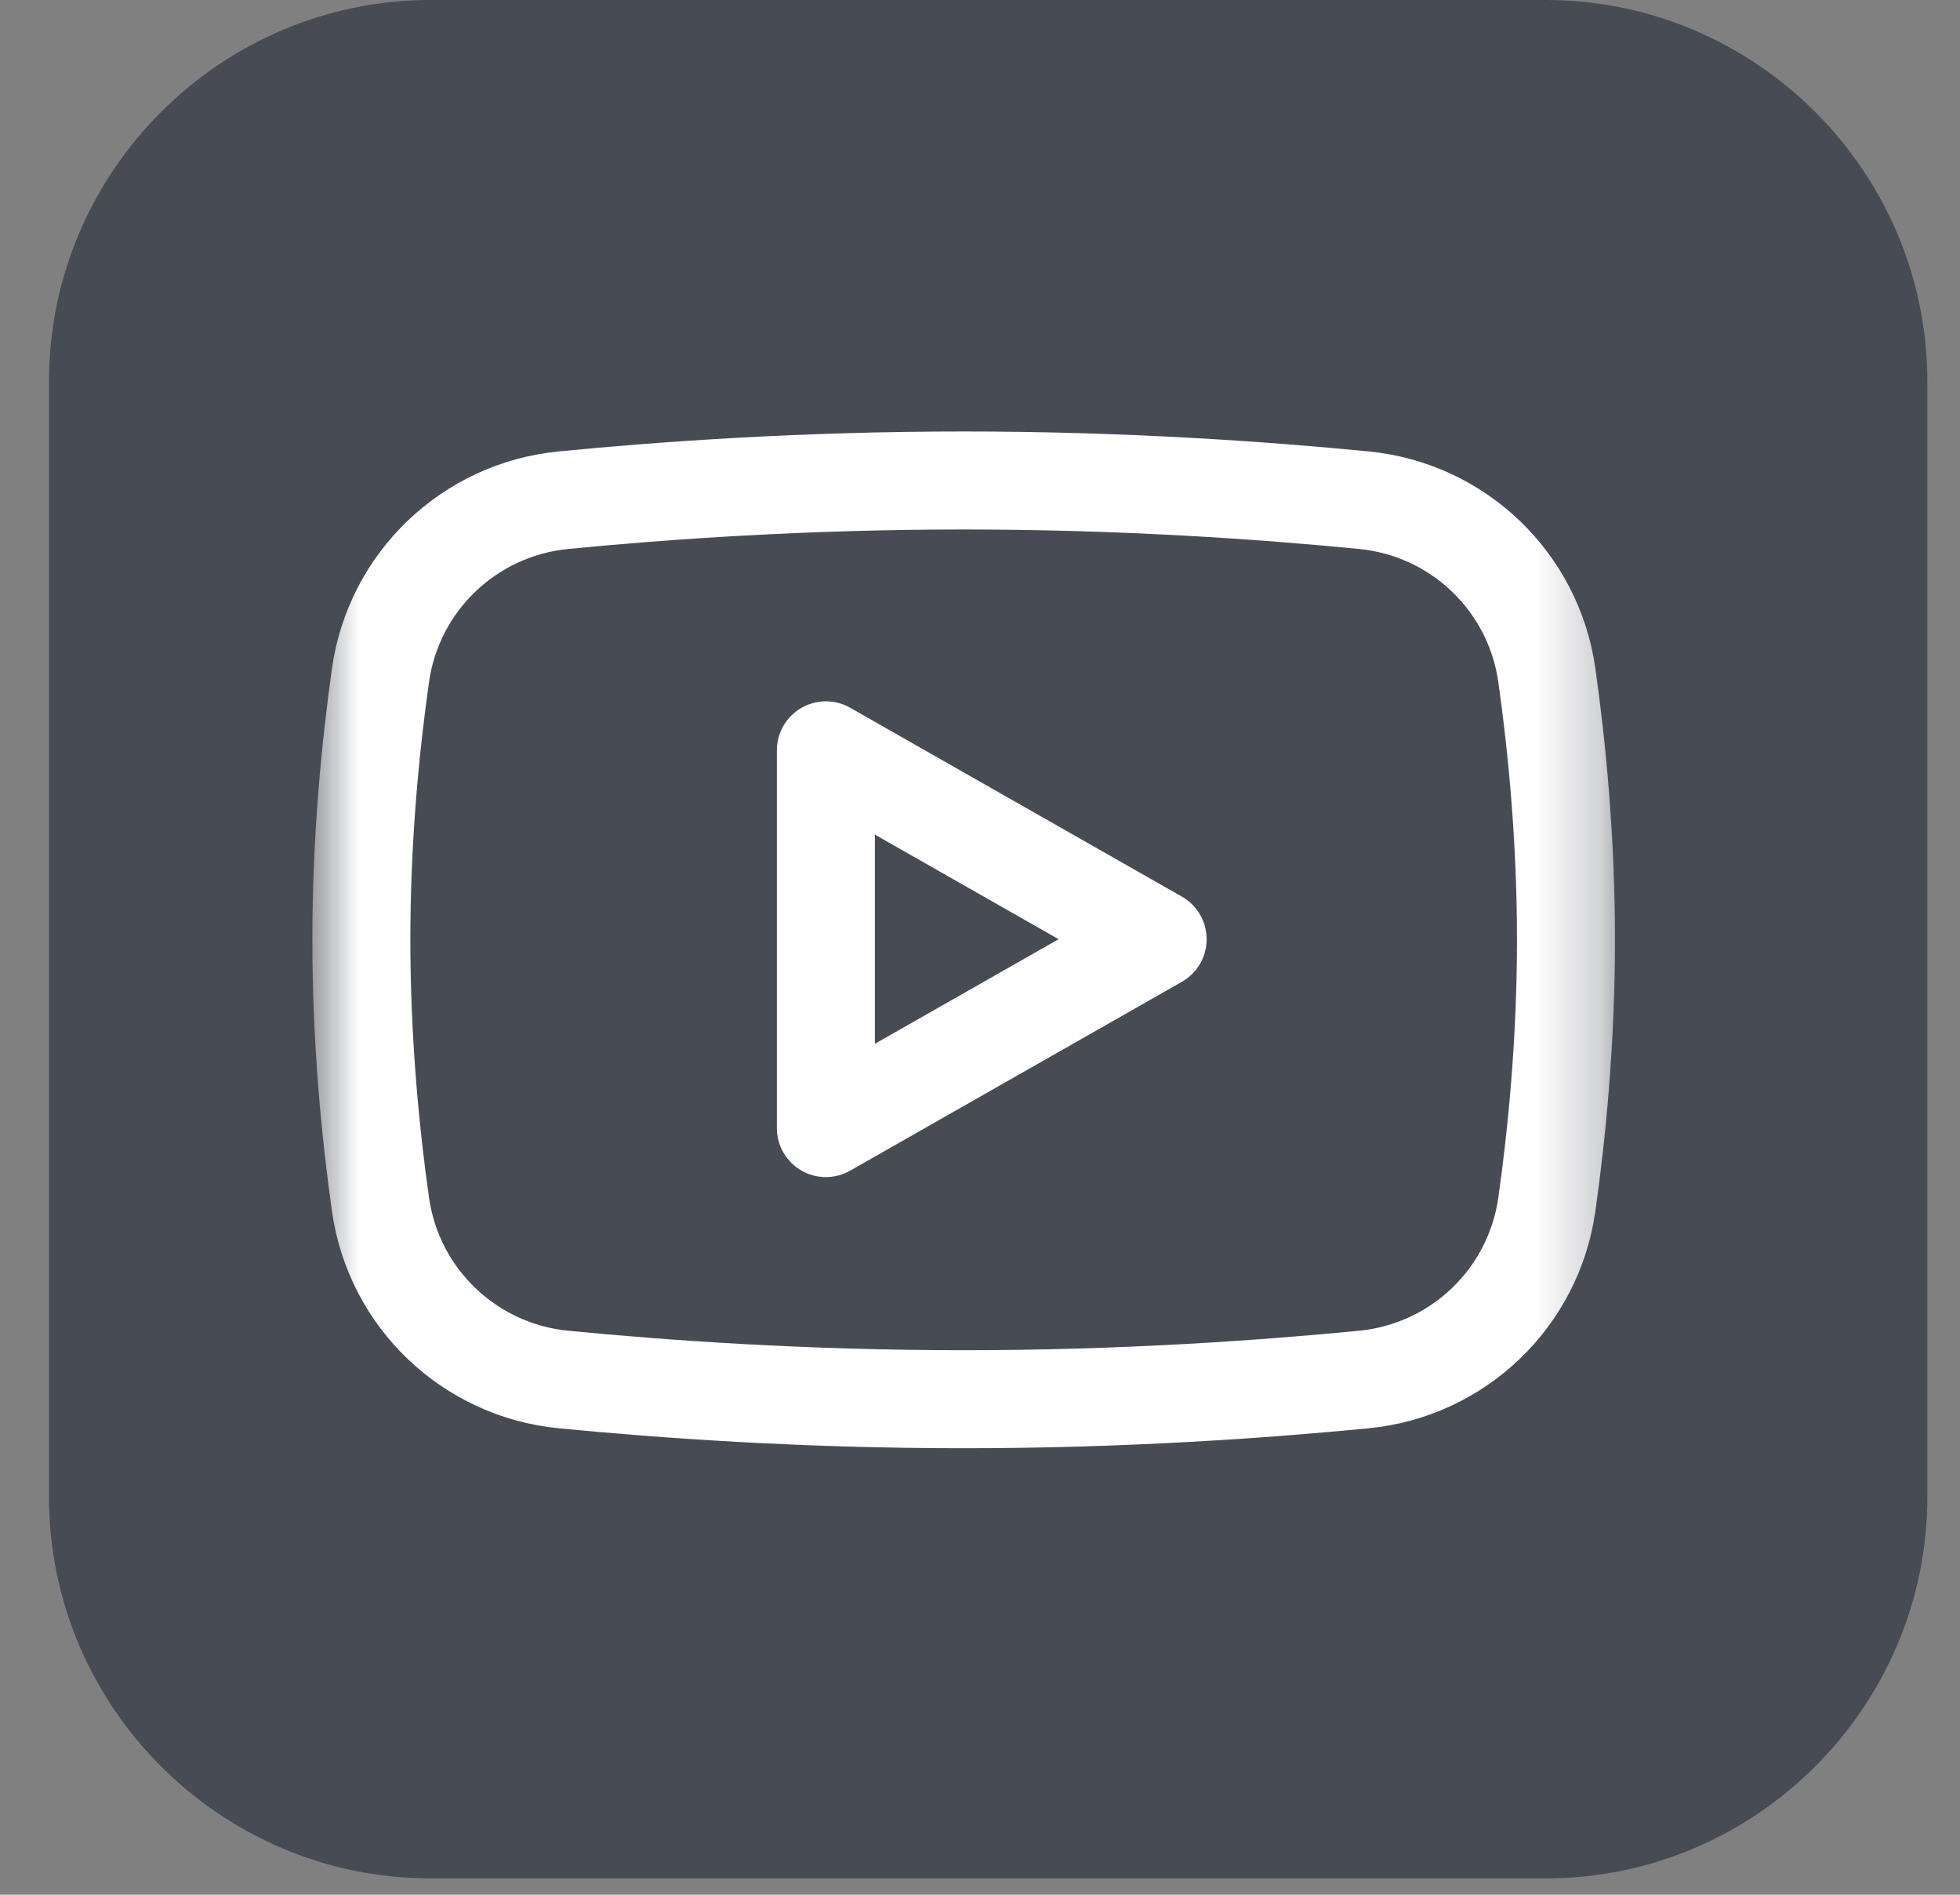 <svg width="30" height="29" viewBox="0 0 30 29" fill="none" xmlns="http://www.w3.org/2000/svg">
<rect x="0" y="0" width="30" height="29" fill="#808080" stroke="none"/>
<path d="M29.5 22.912C29.5 26.123 26.873 28.75 23.662 28.75H6.588C3.377 28.75 0.75 26.123 0.75 22.912V5.838C0.75 2.627 3.377 0 6.588 0H23.662C26.873 0 29.5 2.627 29.5 5.838V22.912Z" fill="#474B54"/>
<path d="M12.641 17.266L17.719 14.375L12.641 11.484V17.266Z" stroke="white" stroke-width="1.5" stroke-miterlimit="10" stroke-linecap="round" stroke-linejoin="round"/>
<mask id="mask0_52_437" style="mask-type:luminance" maskUnits="userSpaceOnUse" x="4" y="4" width="21" height="21">
<path d="M4.75 4.375H24.75V24.375H4.75V4.375Z" fill="white"/>
</mask>
<g mask="url(#mask0_52_437)">
<path d="M23.969 14.385C23.969 15.927 23.832 17.333 23.676 18.436C23.473 19.867 22.317 20.973 20.877 21.114C19.35 21.263 17.192 21.416 14.75 21.416C12.307 21.416 10.15 21.263 8.623 21.114C7.184 20.973 6.027 19.867 5.824 18.436C5.668 17.333 5.531 15.927 5.531 14.385C5.531 12.842 5.668 11.436 5.824 10.334C6.027 8.902 7.184 7.797 8.623 7.656C10.15 7.506 12.307 7.354 14.75 7.354C17.192 7.354 19.35 7.506 20.877 7.656C22.317 7.797 23.473 8.902 23.676 10.334C23.832 11.436 23.969 12.842 23.969 14.385Z" stroke="white" stroke-width="1.5" stroke-miterlimit="10" stroke-linecap="round" stroke-linejoin="round"/>
</g>
</svg>
